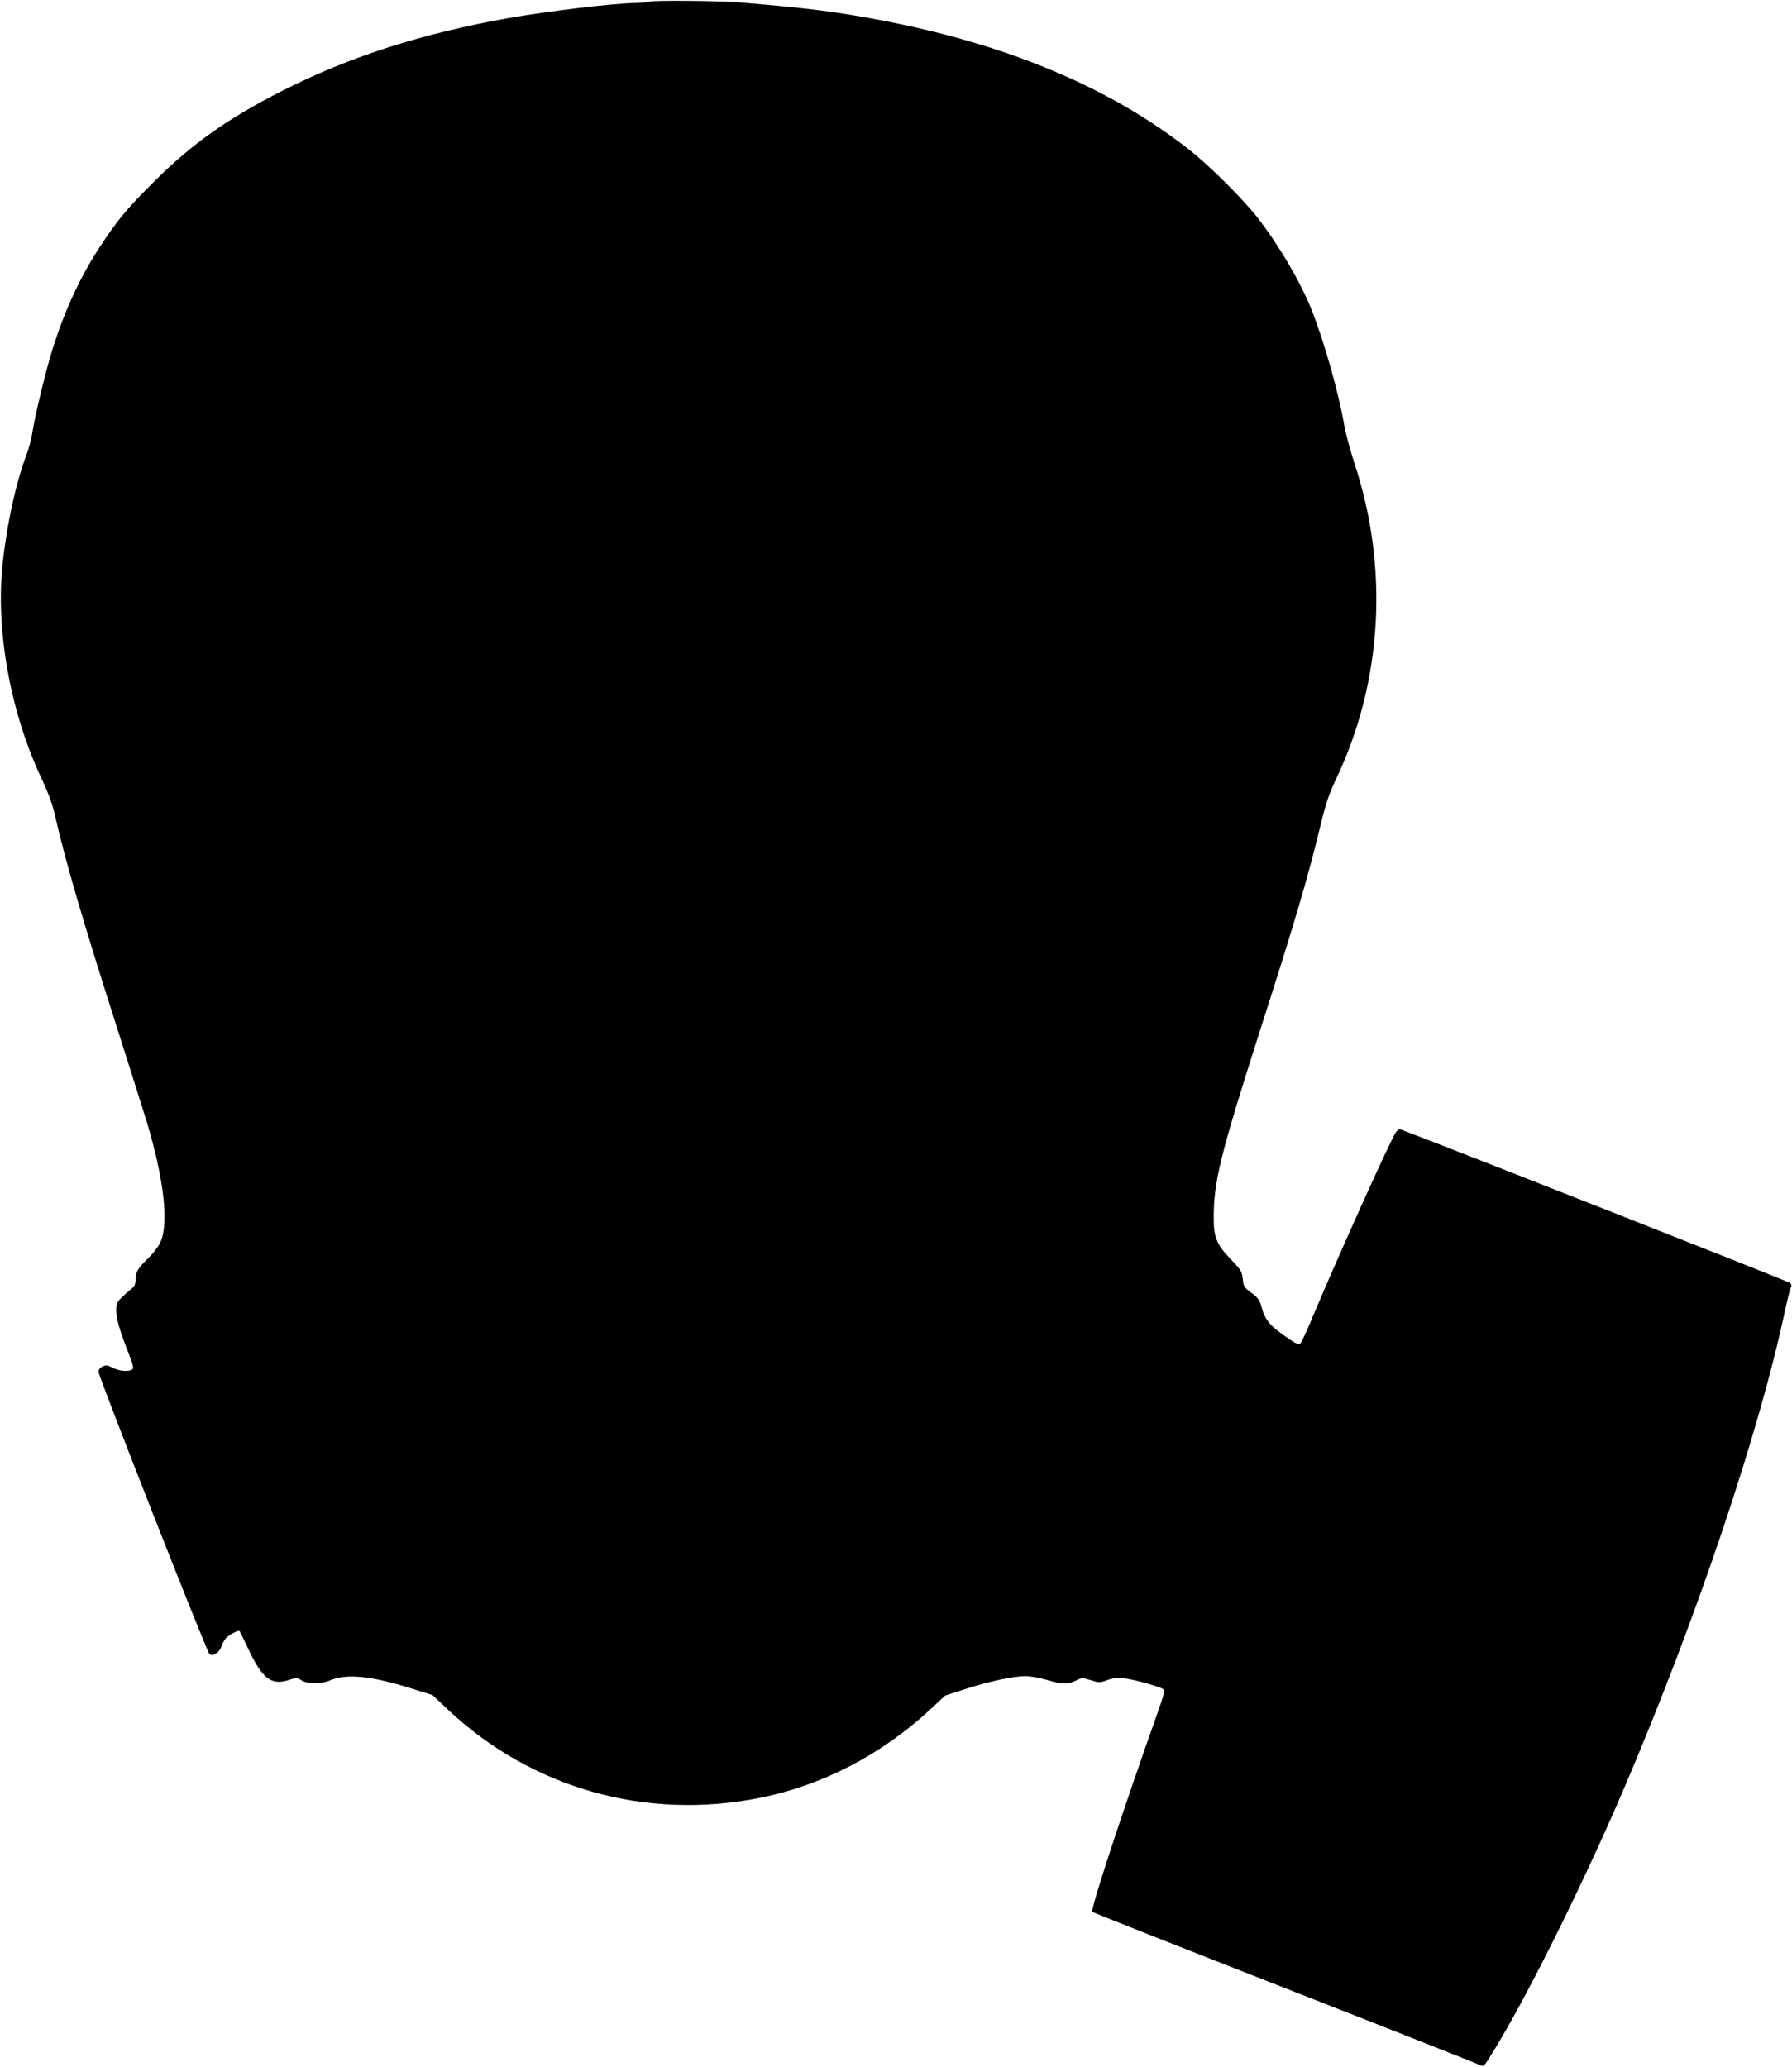 <?xml version="1.0" standalone="no"?>
<!DOCTYPE svg PUBLIC "-//W3C//DTD SVG 20010904//EN"
 "http://www.w3.org/TR/2001/REC-SVG-20010904/DTD/svg10.dtd">
<svg version="1.0" xmlns="http://www.w3.org/2000/svg"
 width="1110pt" height="1280pt" viewBox="0 0 1110 1280"
 preserveAspectRatio="xMidYMid meet">
<g transform="translate(0,1280) scale(0.1,-0.1)"
fill="#000000" stroke="none">
<path d="M4025 12790 c-16 -4 -60 -8 -97 -9 -136 -2 -531 -50 -773 -92 -540
-96 -984 -238 -1400 -448 -344 -174 -563 -329 -801 -566 -165 -164 -226 -237
-331 -397 -127 -193 -225 -404 -302 -655 -42 -137 -104 -395 -121 -504 -5 -37
-22 -98 -36 -135 -64 -170 -118 -413 -146 -659 -48 -418 44 -934 242 -1352 38
-80 66 -156 80 -220 65 -286 170 -646 385 -1318 79 -247 162 -511 185 -585
108 -361 138 -638 80 -750 -12 -24 -46 -67 -75 -95 -62 -60 -75 -82 -75 -129
0 -25 -7 -41 -22 -54 -12 -9 -39 -33 -60 -53 -33 -32 -38 -43 -38 -81 0 -53
18 -118 72 -257 33 -84 38 -105 27 -112 -24 -15 -83 -10 -121 11 -31 16 -42
18 -63 8 -15 -7 -25 -19 -25 -33 0 -28 667 -1726 686 -1745 13 -13 18 -13 41
0 15 8 30 28 34 44 5 16 18 39 29 52 21 22 77 51 84 43 2 -2 28 -56 58 -119
84 -176 139 -217 243 -185 52 17 56 17 82 -1 36 -23 123 -23 178 0 100 44 262
27 512 -53 l122 -38 93 -88 c520 -490 1230 -691 1938 -548 383 77 745 264
1047 542 l98 91 124 40 c148 48 298 80 373 80 30 0 92 -11 139 -25 89 -27 127
-27 182 2 27 13 35 13 84 -2 51 -16 57 -16 100 0 32 12 62 16 102 12 58 -5
227 -52 248 -69 9 -7 -1 -45 -39 -151 -218 -614 -415 -1214 -402 -1227 5 -4
540 -216 1189 -470 649 -254 1192 -469 1207 -476 27 -14 28 -13 61 39 204 318
570 1050 832 1661 452 1056 846 2225 1005 2986 13 58 27 113 32 124 7 13 6 22
-4 31 -9 9 -2076 824 -2410 950 -11 5 -22 -2 -33 -19 -36 -54 -360 -774 -512
-1136 -35 -85 -70 -161 -77 -168 -10 -11 -23 -6 -67 23 -125 85 -154 118 -178
212 -9 32 -22 50 -60 77 -45 33 -49 40 -53 86 -5 46 -11 56 -72 119 -91 95
-109 138 -108 265 0 218 43 391 281 1136 218 680 296 942 376 1271 36 150 56
210 101 305 287 602 328 1306 114 1954 -26 80 -56 190 -65 245 -35 201 -126
520 -204 715 -68 167 -200 393 -330 560 -87 113 -292 317 -416 416 -491 389
-1134 660 -1920 809 -280 53 -444 74 -875 110 -115 10 -524 14 -555 5z"/>
</g>
</svg>
